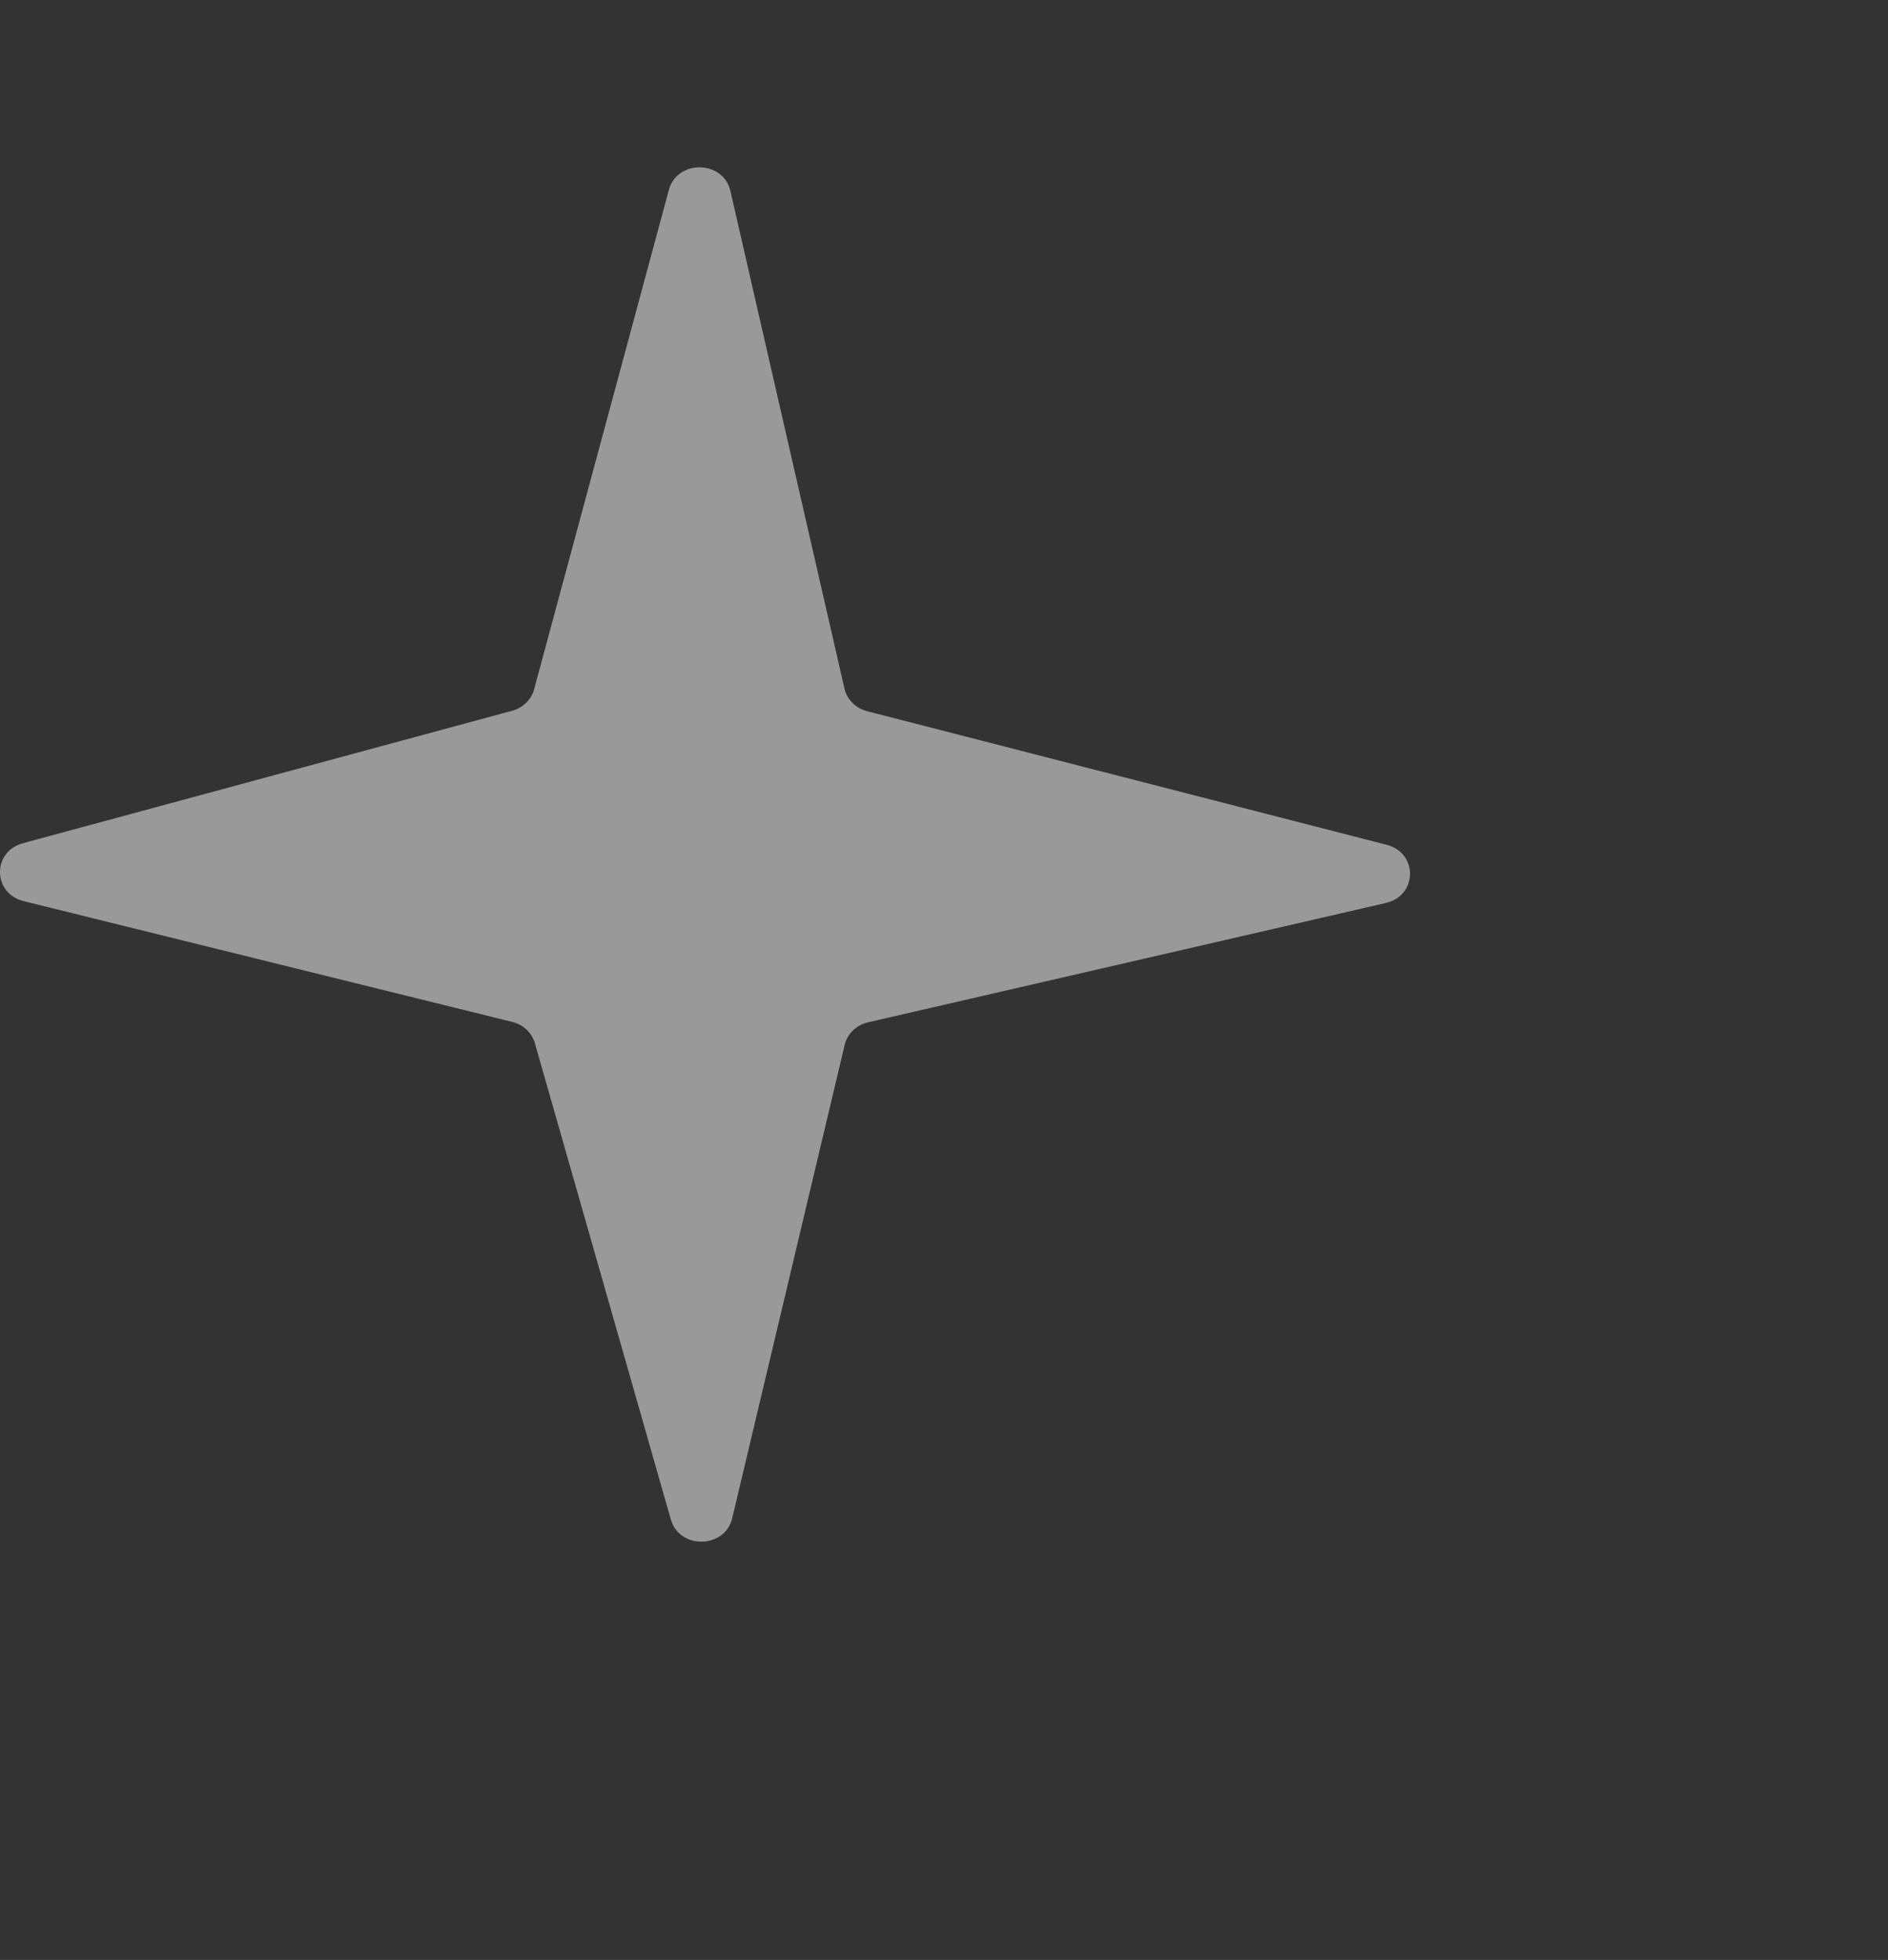 <?xml version="1.0" encoding="UTF-8"?> <svg xmlns="http://www.w3.org/2000/svg" width="158" height="164" viewBox="0 0 158 164" fill="none"><rect x="0" y="0" width="158" height="164" fill="#333333" stroke="none"/><g clip-path="url(#clip0_12_12)"><g clip-path="url(#clip1_12_12)"><g clip-path="url(#clip2_12_12)"><path opacity="0.5" d="M1.979 75.404C-0.628 74.76 -0.671 71.258 1.92 70.556L42.86 59.473C43.764 59.228 44.464 58.546 44.697 57.681L55.976 15.889C56.669 13.323 60.531 13.39 61.124 15.978L70.671 57.619C70.881 58.536 71.611 59.265 72.565 59.51L116.046 70.69C118.687 71.37 118.638 74.944 115.978 75.557L72.645 85.542C71.668 85.768 70.91 86.5 70.688 87.431L61.275 127.04C60.667 129.596 56.863 129.674 56.141 127.145L44.759 87.284C44.511 86.413 43.791 85.737 42.872 85.51L1.979 75.404Z" fill="white"></path></g></g></g><defs><clipPath id="clip0_12_12"><rect width="158" height="162.41" fill="white" transform="translate(0 0.833)"></rect></clipPath><clipPath id="clip1_12_12"><rect width="158" height="162.41" fill="white" transform="translate(0 0.833)"></rect></clipPath><clipPath id="clip2_12_12"><rect width="157.997" height="162.41" fill="white" transform="translate(0.002 0.833)"></rect></clipPath></defs></svg> 